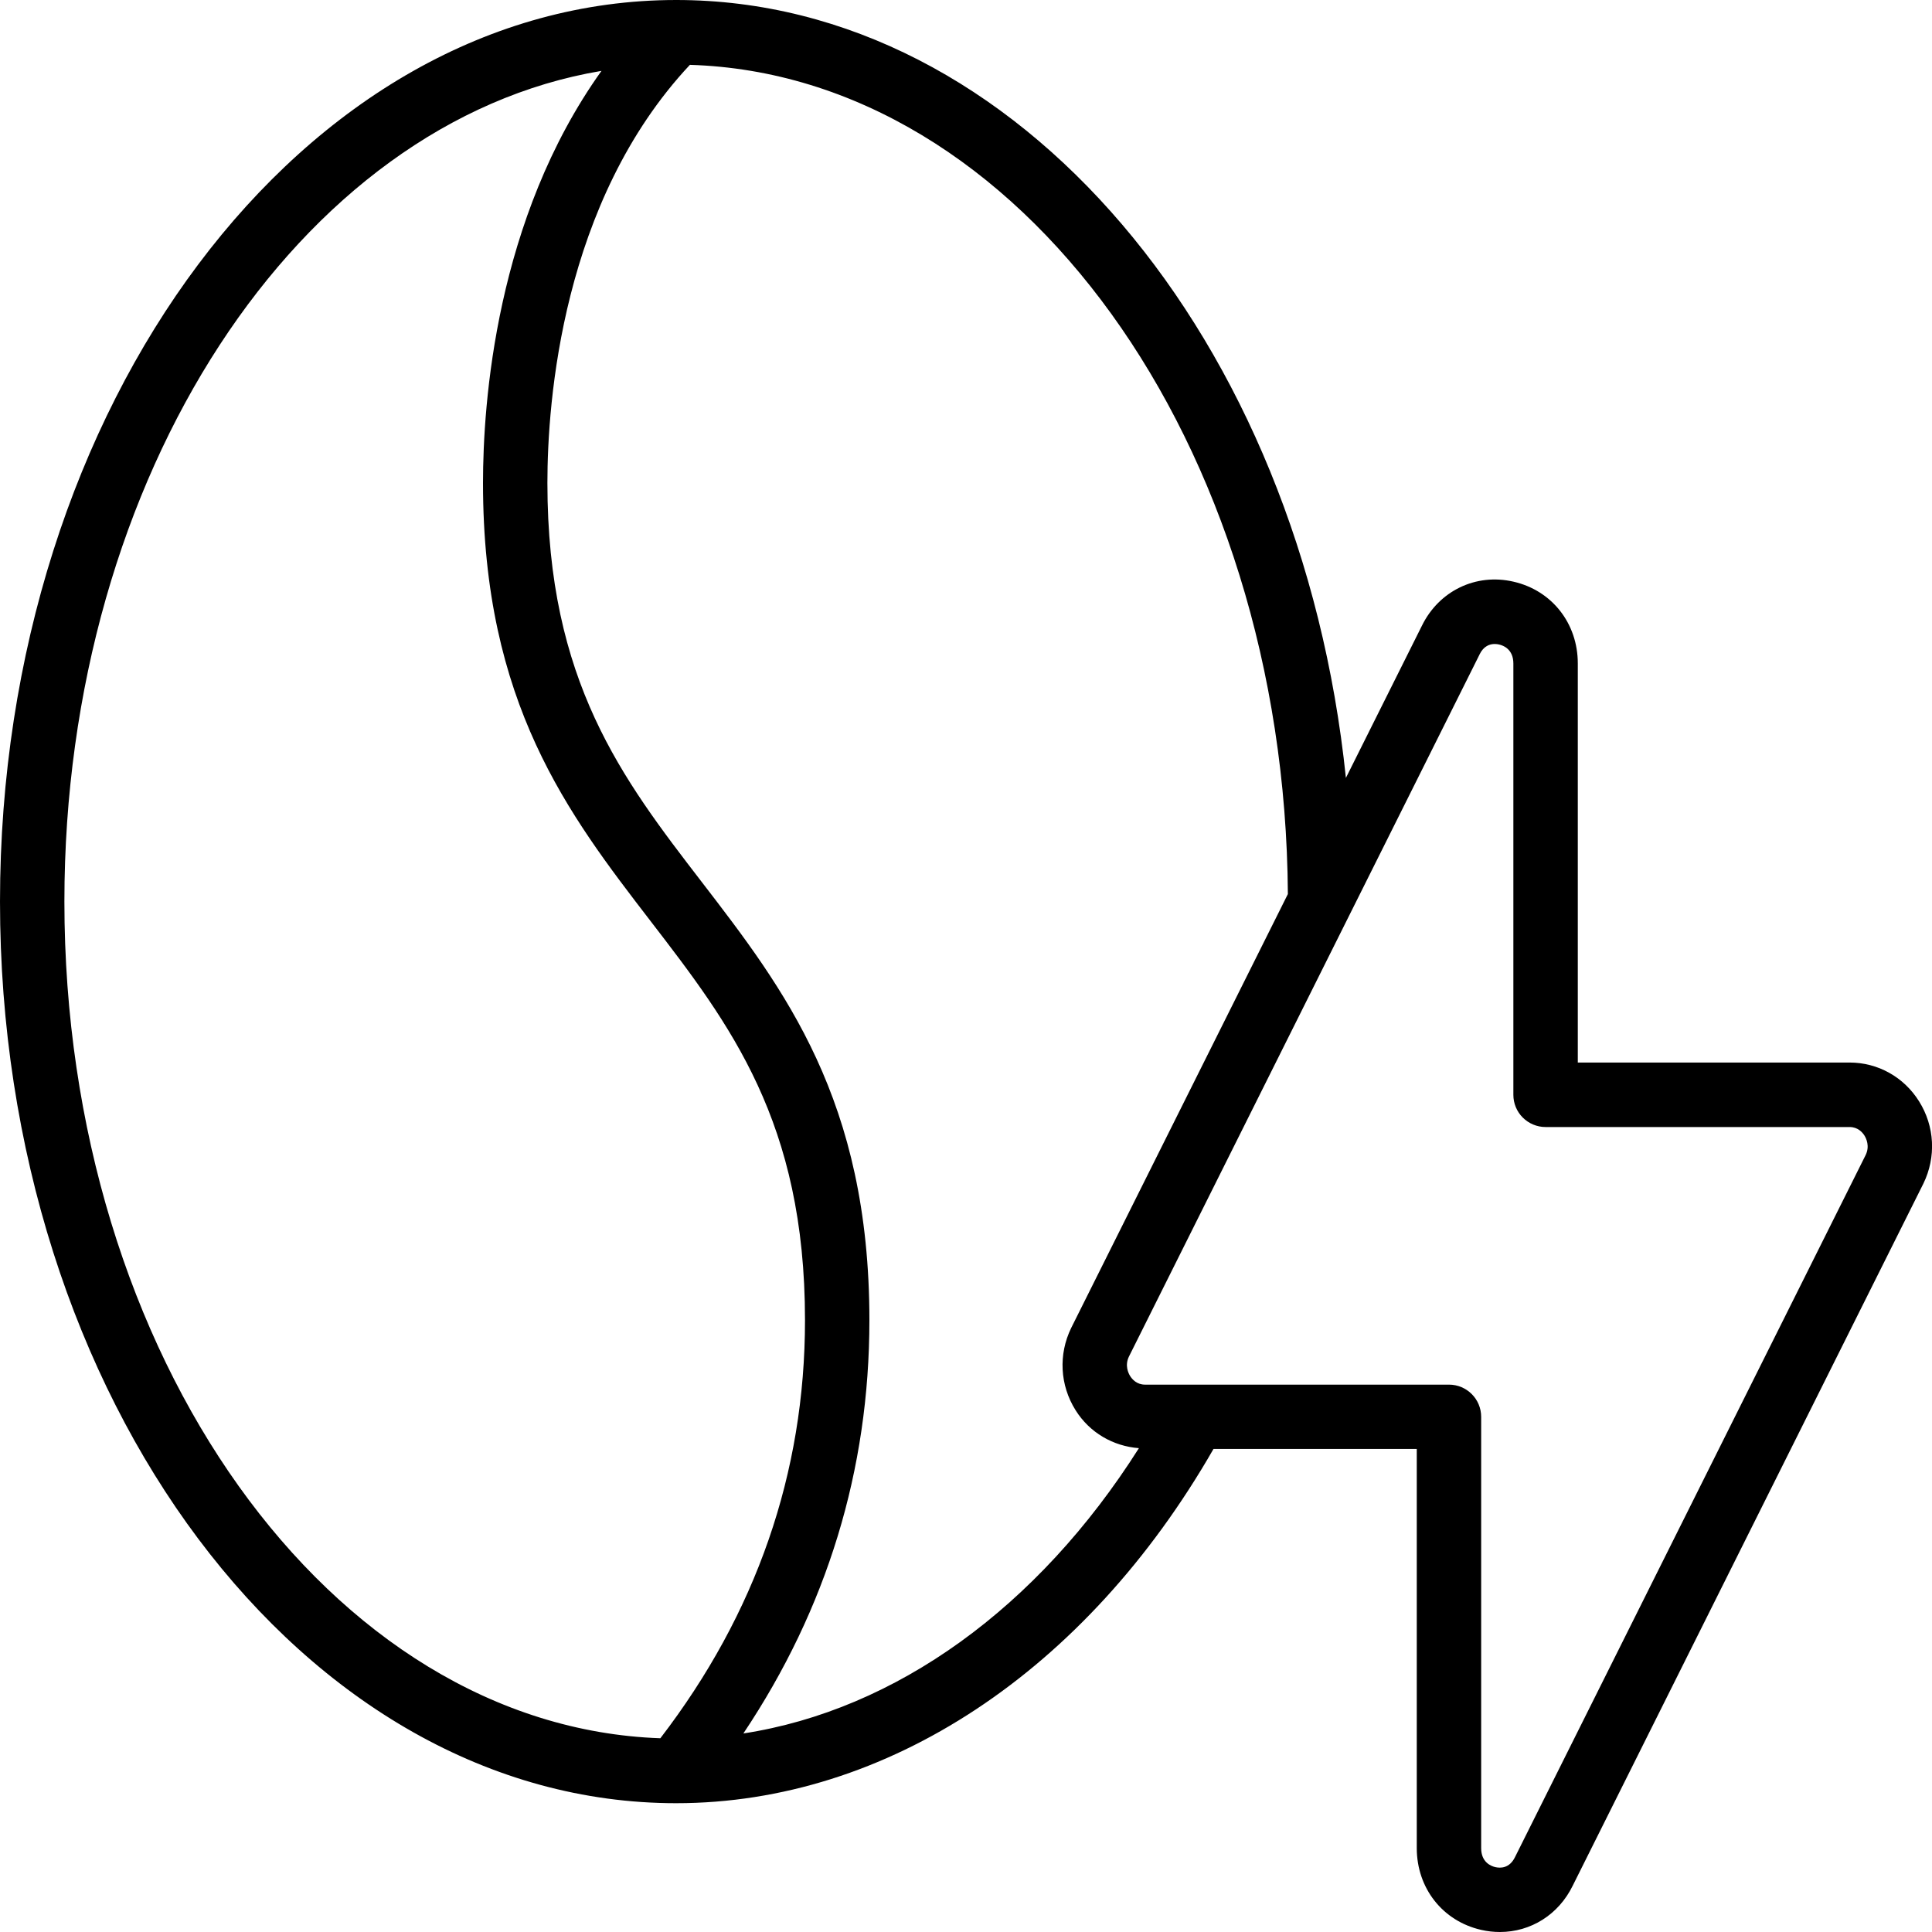 <svg id="Icons" height="512" viewBox="0 0 60 60" width="512" xmlns="http://www.w3.org/2000/svg"><path d="m21 56c6.535 0 12.731-4.105 16.686-11.001h6.313v12.395c0 1.244.802 2.265 1.995 2.539.197.046.395.067.588.067.955 0 1.822-.537 2.262-1.442l10.89-21.804c.4-.823.35-1.777-.136-2.552-.472-.754-1.278-1.204-2.157-1.204h-8.441s0-12.394 0-12.394c0-1.244-.802-2.265-1.995-2.539-1.172-.272-2.321.286-2.85 1.375l-2.357 4.719c-1.409-13.627-10.196-24.159-20.798-24.159-11.579 0-21 12.561-21 28s9.421 28 21 28zm24.948-35.675c.128-.263.318-.325.471-.325.052 0 .099.007.137.016.134.03.443.149.443.59v13.395c0 .266.105.52.293.707s.442.293.707.293h9.441c.258 0 .399.165.462.264.056.09.172.33.037.607l-10.89 21.804c-.172.352-.457.344-.607.31-.134-.03-.443-.149-.443-.59v-13.395c0-.552-.447-1-1-1h-9.439c-.258 0-.399-.167-.462-.266-.056-.09-.172-.33-.037-.607l10.888-21.802zm-5.953 7.443-6.729 13.474c-.4.823-.35 1.777.136 2.552.437.698 1.165 1.119 1.968 1.18-3.138 4.956-7.553 8.132-12.284 8.86 2.595-3.88 3.914-8.187 3.914-12.835 0-6.84-2.647-10.281-5.207-13.609-2.465-3.204-4.793-6.23-4.793-12.391 0-2.521.448-8.739 4.425-12.985 10.224.31 18.481 11.718 18.571 25.754zm-21.315-25.567c-3.286 4.595-3.68 10.326-3.68 12.799 0 6.84 2.647 10.281 5.207 13.609 2.465 3.204 4.793 6.23 4.793 12.391 0 4.751-1.52 9.113-4.492 12.983-10.25-.359-18.508-11.872-18.508-25.983 0-13.262 7.295-24.228 16.68-25.799z"/></svg>